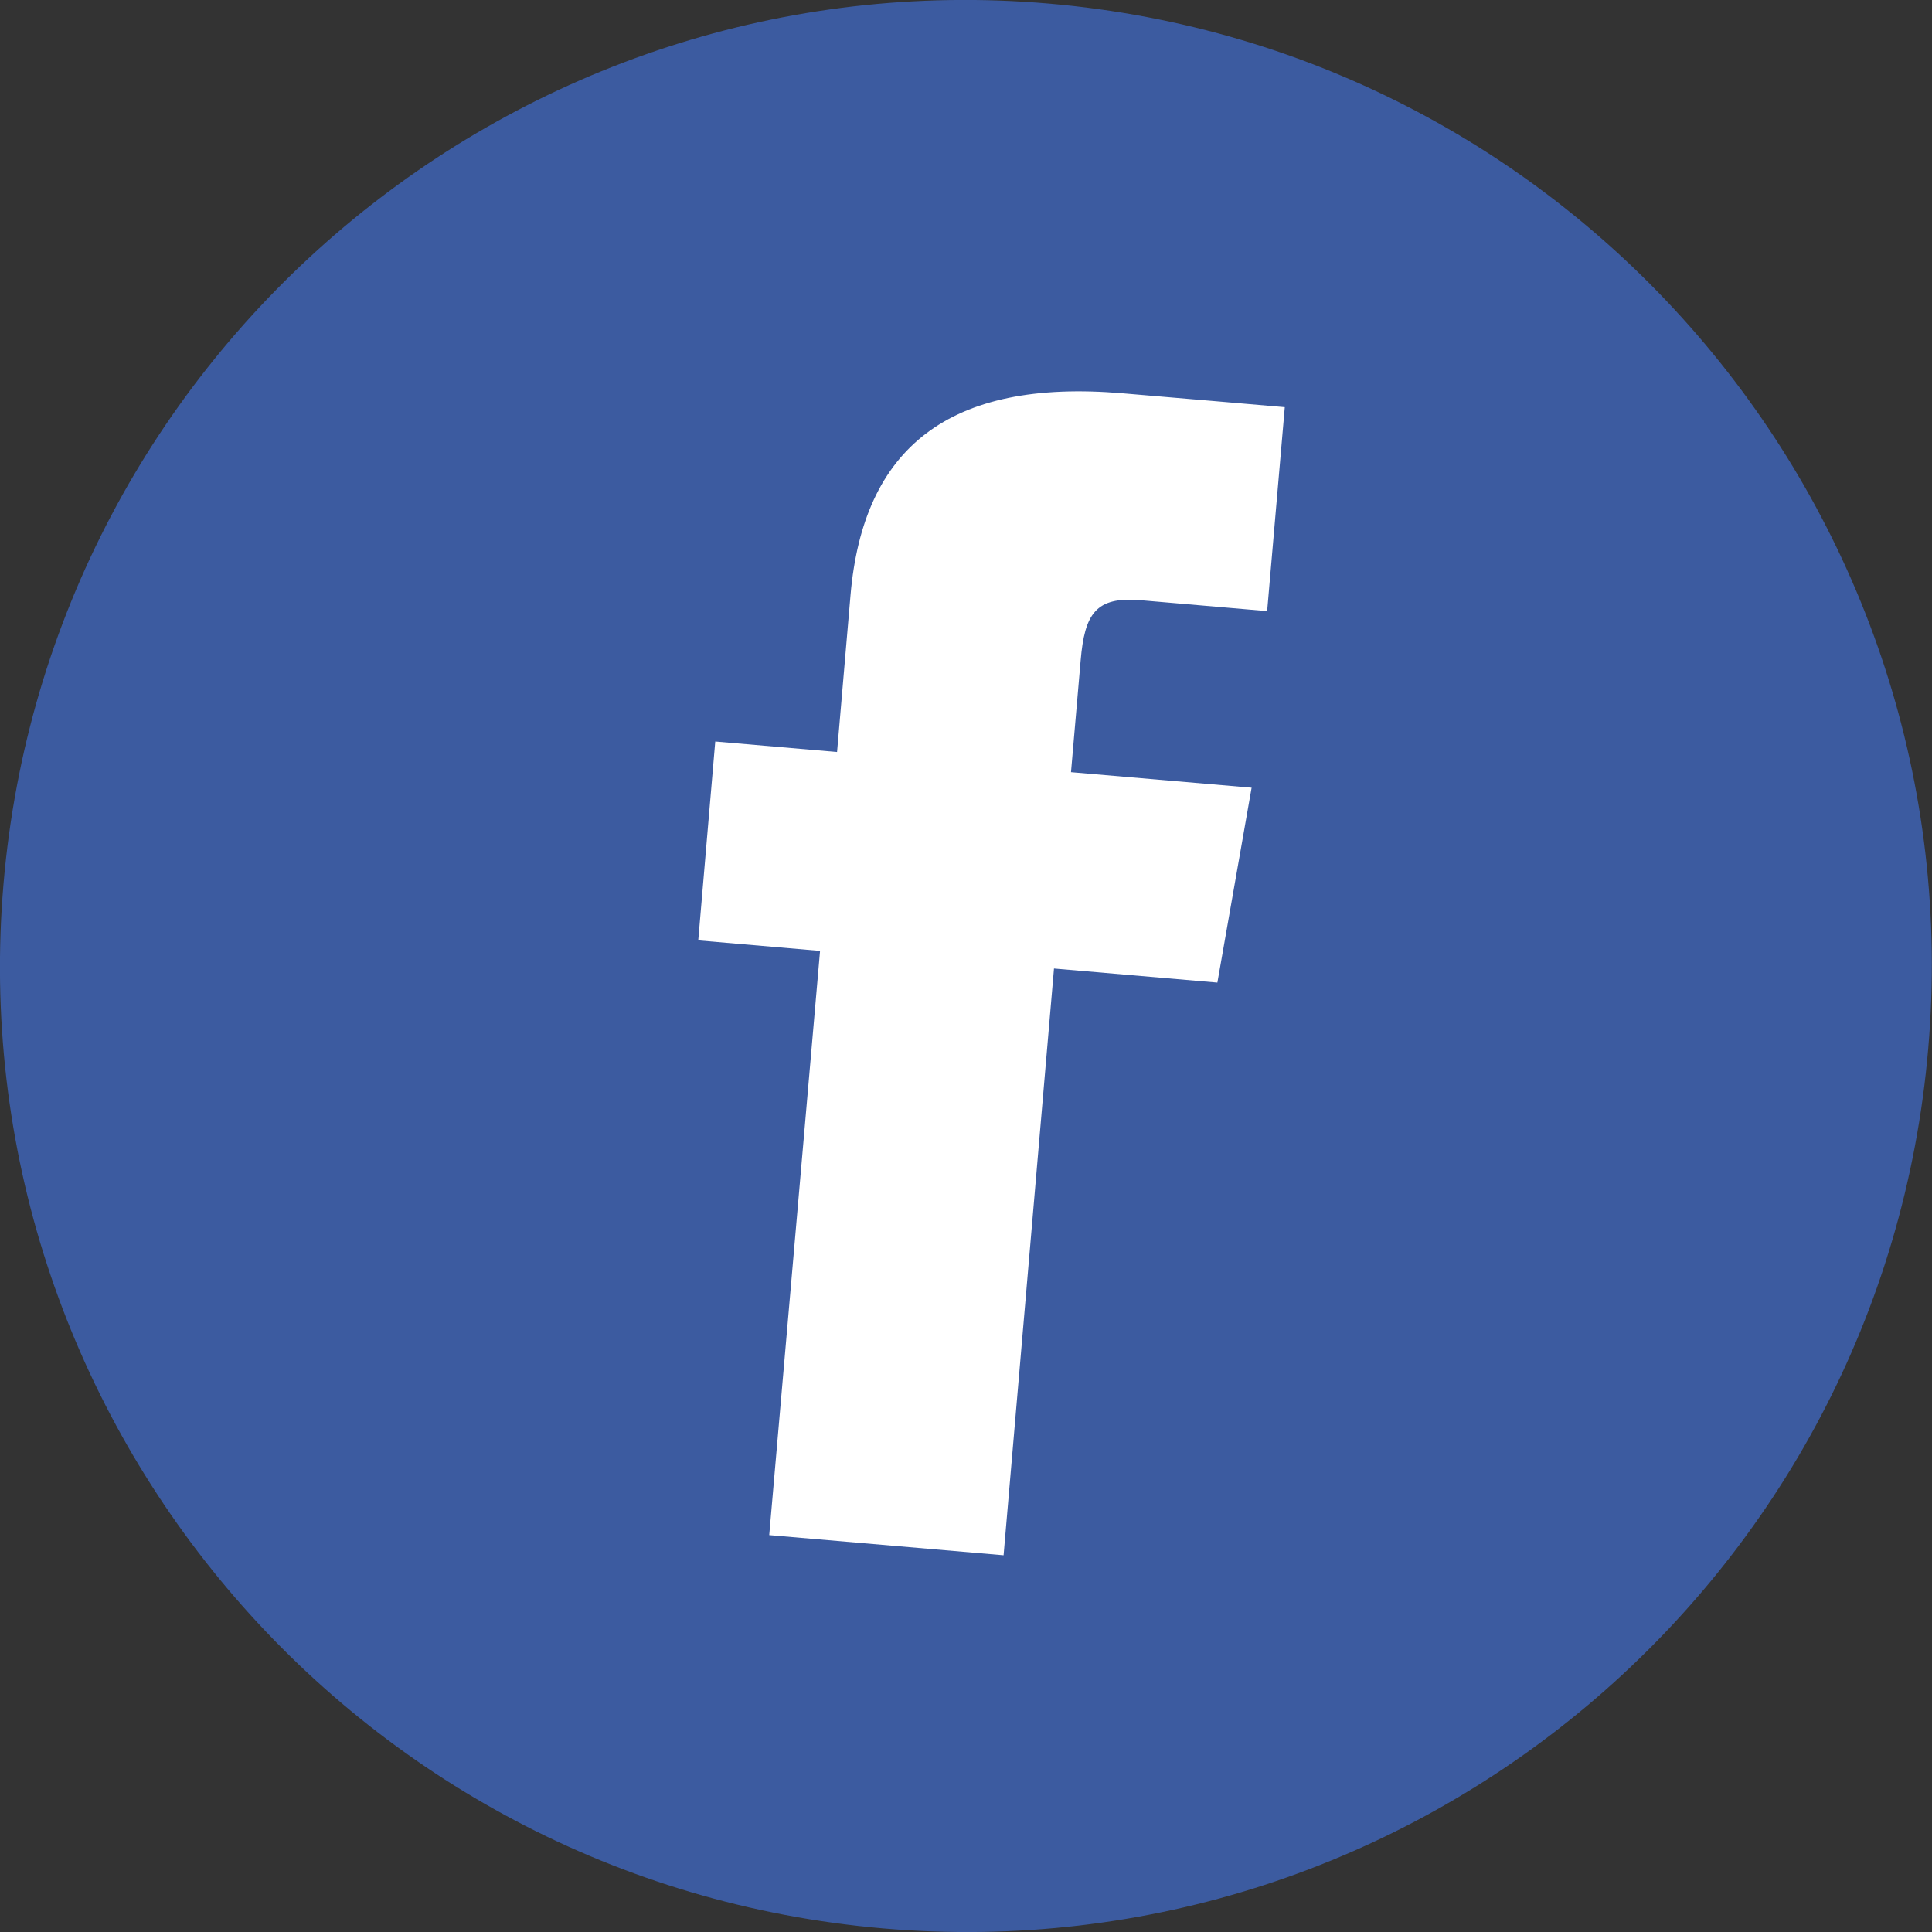 <svg enable-background="new 0 0 92 92" height="92" viewBox="0 0 92 92" width="92" xmlns="http://www.w3.org/2000/svg"><rect x="0" y="0" width="92" height="92" fill="#333333" stroke="none"/><path d="m42.06 91.83c-25.31-2.18-44.07-24.46-41.89-49.77 2.18-25.31 24.46-44.07 49.77-41.89 25.31 2.18 44.06 24.46 41.88 49.77-2.17 25.31-24.45 44.07-49.76 41.89z" fill="#3c5ba0"/><path d="m36.63 73.1 11.16.96 2.4-27.94 7.78.67 1.63-9.28-8.6-.74s.3-3.49.46-5.33c.19-2.2.71-3.04 2.84-2.86 1.72.15 6.04.52 6.04.52l.84-9.71s-6.36-.55-7.72-.66c-8.3-.71-12.36 2.62-12.96 9.62-.52 6.1-.64 7.46-.64 7.46l-5.8-.5-.81 9.47 5.8.5z" fill="#fff"/></svg>